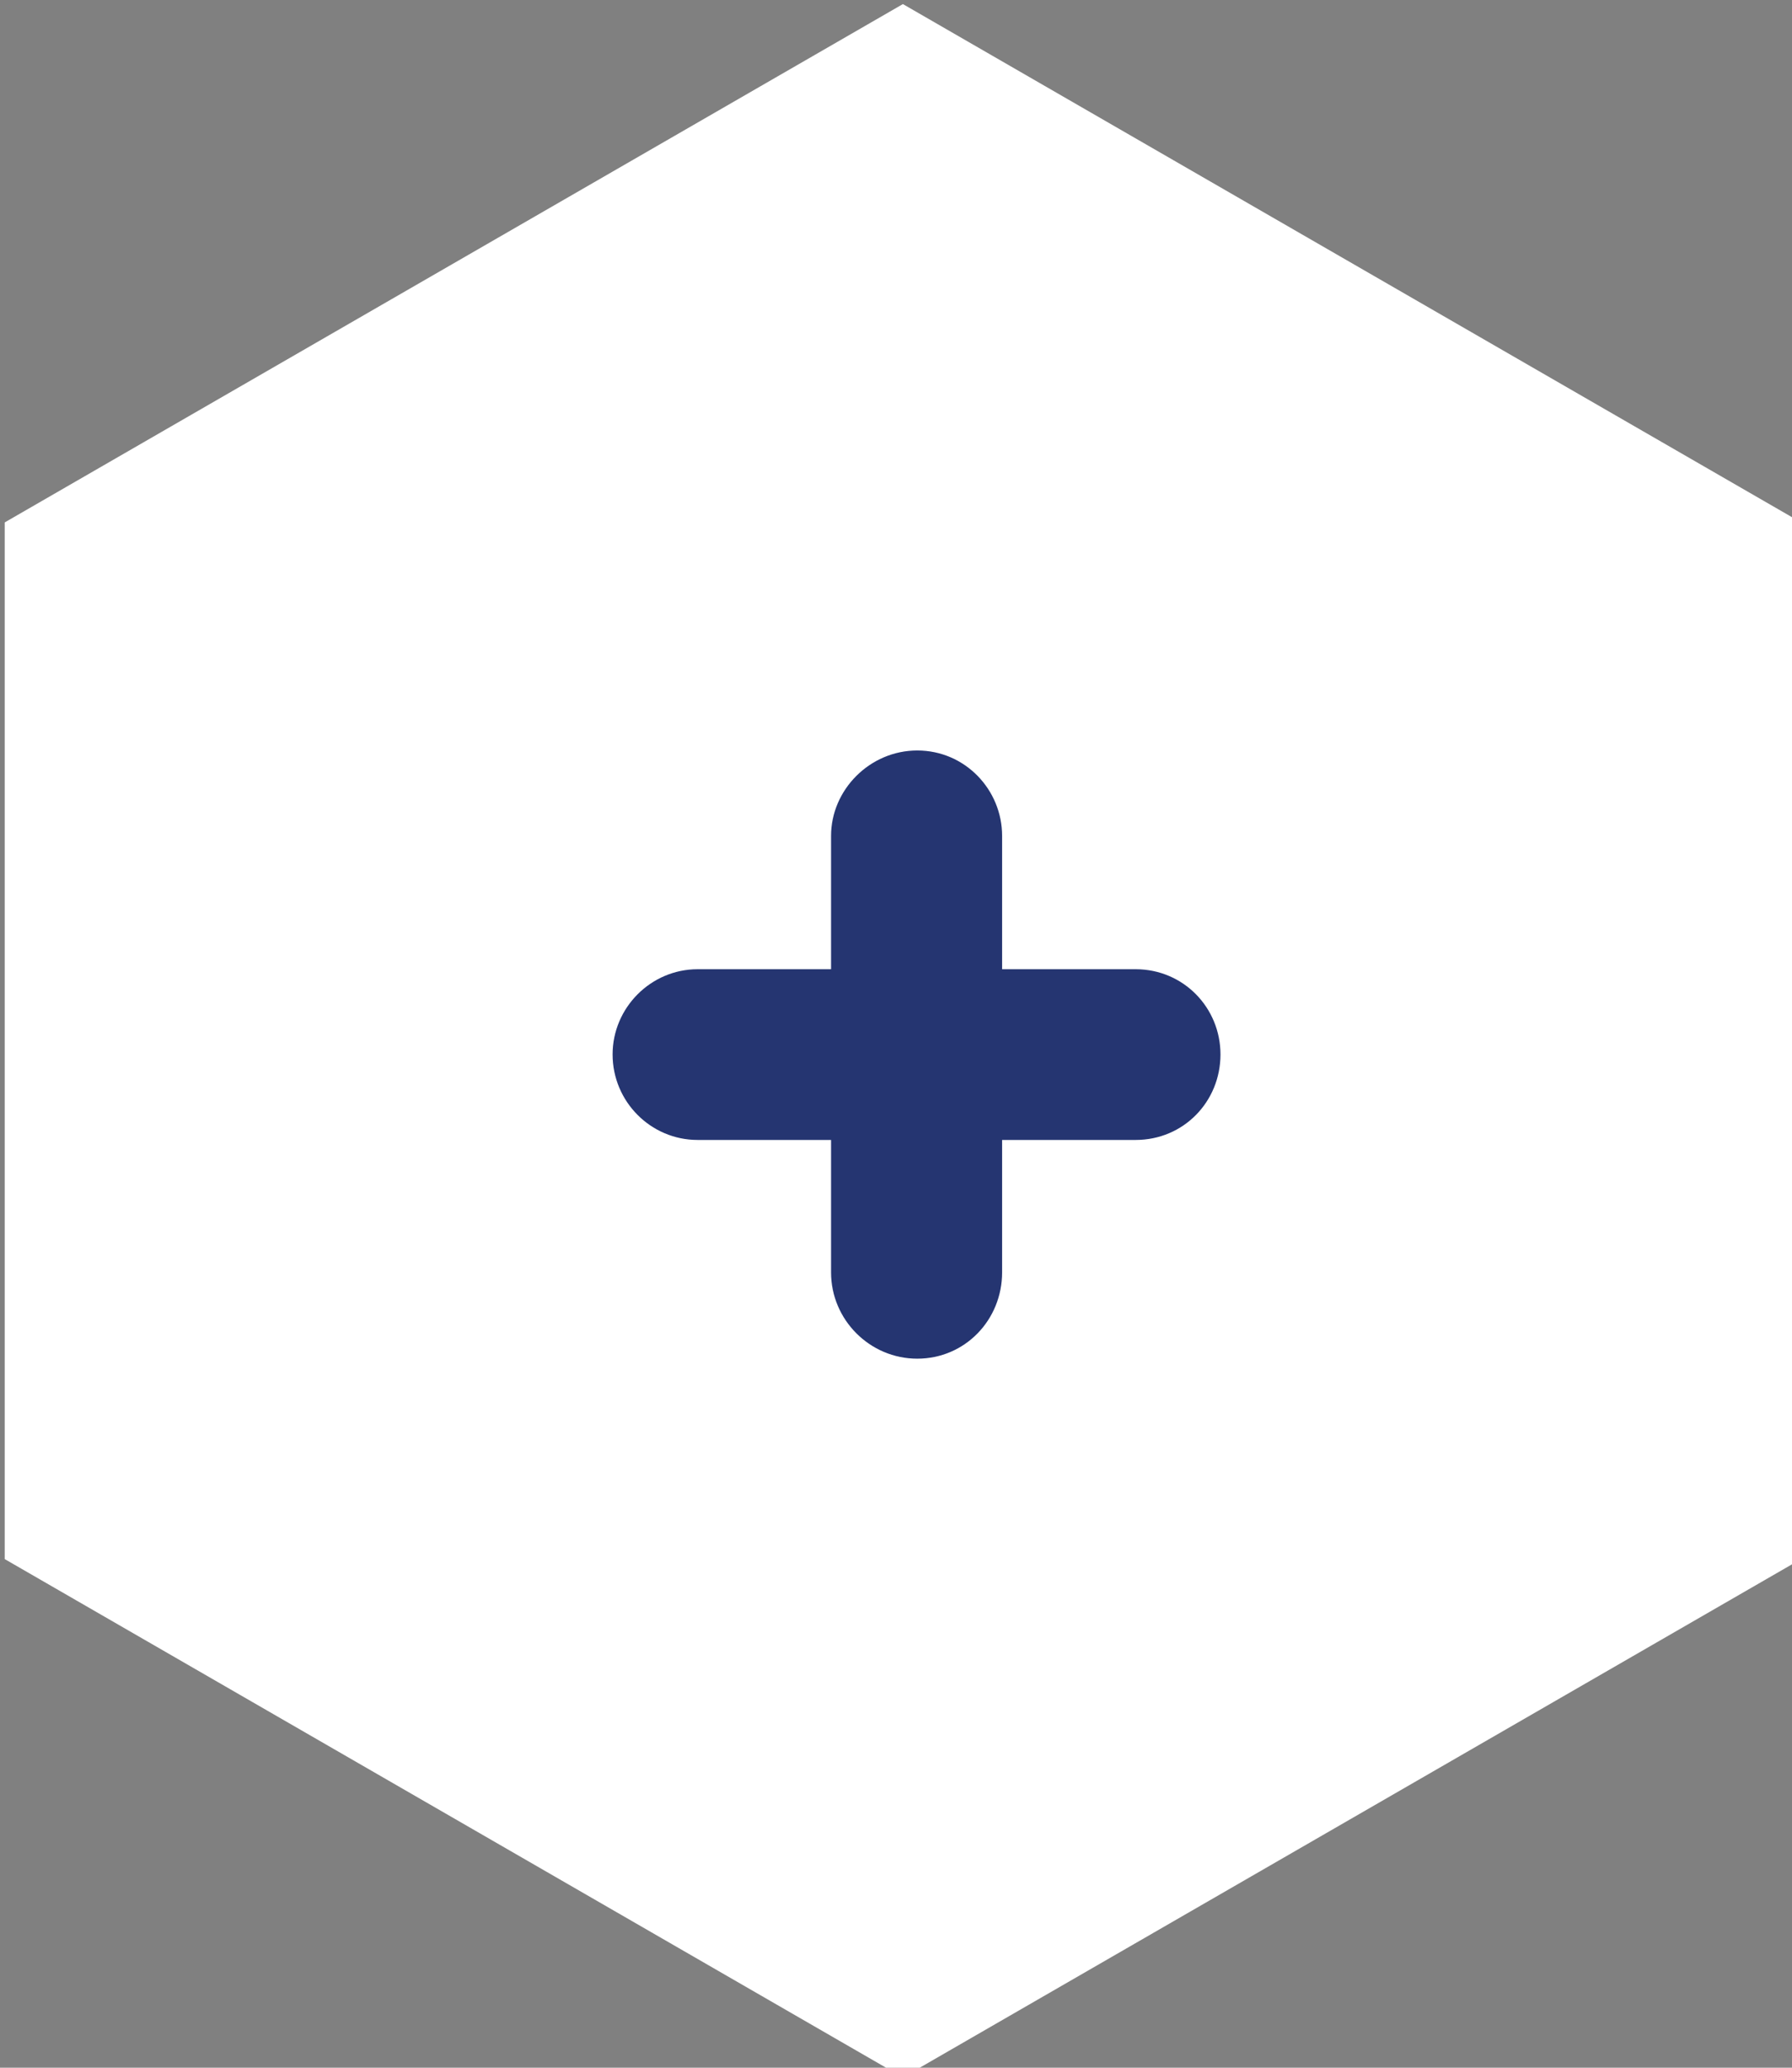 <?xml version="1.0" encoding="utf-8"?>
<!-- Generator: Adobe Illustrator 16.0.0, SVG Export Plug-In . SVG Version: 6.00 Build 0)  -->
<!DOCTYPE svg PUBLIC "-//W3C//DTD SVG 1.1//EN" "http://www.w3.org/Graphics/SVG/1.1/DTD/svg11.dtd">
<svg version="1.1" id="Layer_1" xmlns="http://www.w3.org/2000/svg" xmlns:xlink="http://www.w3.org/1999/xlink" x="0px" y="0px"
	 width="130px" height="150px" viewBox="0 0 130 150" enable-background="new 0 0 130 150" xml:space="preserve">
<rect x="0" y="0" width="130" height="150" fill="#808080" stroke="none"/>
<g id="Polygon_1">
	<g>
		<polygon fill="#FFFFFF" points="65.5,0.296 0.343,37.898 0.343,113.102 65.5,150.704 130.657,113.102 130.657,37.898 		"/>
	</g>
</g>
<g id="Shape_8">
	<g>
		<path fill="#253571" d="M82.384,70.311h-9.687v-9.675c0-3.339-2.681-6.193-6.155-6.193c-3.443,0-6.253,2.854-6.253,6.193v9.675
			h-9.681c-3.394,0-6.167,2.798-6.167,6.181c0,3.427,2.773,6.204,6.167,6.204h9.681v9.61c0,3.435,2.811,6.257,6.253,6.257
			c3.475,0,6.155-2.822,6.155-6.257v-9.61h9.687c3.475,0,6.155-2.777,6.155-6.204C88.539,73.109,85.858,70.311,82.384,70.311z"/>
	</g>
</g>
</svg>
